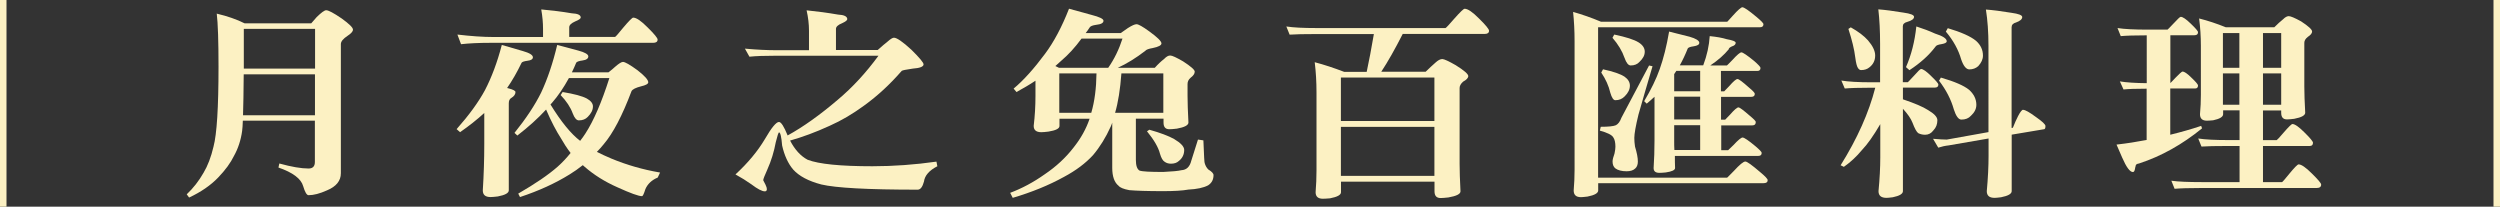 <?xml version="1.0" encoding="UTF-8"?>
<svg id="_圖層_2" data-name="圖層 2" xmlns="http://www.w3.org/2000/svg" viewBox="0 0 253.99 21">
  <rect x="0" y="0" width="253.99" height="21" fill="#333333" stroke="none"/>
  <defs>
    <style>
      .cls-1 {
        fill: #fcf1c3;
      }
    </style>
  </defs>
  <g id="_設計" data-name="設計">
    <g>
      <path class="cls-1" d="M.66,21H0V0H.66V21Z"/>
      <path class="cls-1" d="M22.04,1.39c1.06,.25,1.99,.57,2.81,.98h6.77c.23-.26,.42-.47,.55-.63,.47-.46,.79-.7,.97-.7,.23,0,.76,.28,1.58,.84,.76,.55,1.14,.92,1.14,1.13,0,.18-.18,.39-.55,.63-.46,.3-.68,.58-.68,.84v13.12c0,.77-.47,1.35-1.41,1.74-.73,.33-1.36,.49-1.87,.49-.19,0-.37-.31-.55-.92-.21-.75-1.04-1.38-2.51-1.89l.09-.41c1.23,.34,2.22,.51,2.97,.51,.42,0,.64-.22,.64-.66v-4.2h-7.32c-.01,.44-.04,.79-.07,1.04-.13,.94-.41,1.79-.83,2.54-.34,.7-.87,1.43-1.61,2.2-.76,.79-1.75,1.47-2.95,2.03l-.24-.33c.66-.62,1.23-1.35,1.71-2.19,.42-.7,.76-1.58,1.01-2.65,.34-1.27,.51-3.98,.51-8.12,0-2.6-.06-4.4-.18-5.41Zm2.66,10.32h7.3V7.55h-7.24c-.01,1.76-.04,3.15-.07,4.16Zm.07-4.74h7.24V2.93h-7.24V6.97Z"/>
      <path class="cls-1" d="M51,4.57c.73,.21,1.44,.41,2.13,.62,.67,.19,1.01,.4,1.01,.63,0,.19-.18,.31-.53,.35-.37,.05-.57,.12-.62,.21-.46,.96-.95,1.81-1.47,2.56,.06,.01,.11,.03,.15,.04,.47,.12,.7,.25,.7,.37,0,.23-.14,.43-.42,.6-.18,.1-.26,.28-.26,.55v8.84c0,.27-.37,.48-1.12,.62-.35,.04-.59,.06-.73,.06-.53,0-.79-.22-.79-.68,.1-1.59,.15-3.17,.15-4.74v-3.12c-.72,.66-1.54,1.31-2.46,1.95l-.35-.31c1.26-1.42,2.22-2.74,2.88-3.96,.67-1.29,1.25-2.82,1.71-4.59Zm4.02-3.61c1.06,.1,2.07,.22,3.06,.39,.62,.03,.92,.17,.92,.43,0,.11-.18,.24-.55,.39-.41,.18-.62,.38-.62,.6v.98h4.66c.07-.03,.34-.34,.81-.92,.59-.7,.93-1.04,1.03-1.04,.32,0,.81,.33,1.47,1,.67,.66,1.01,1.07,1.01,1.23,0,.22-.15,.33-.46,.33h-16.52c-1.2,0-2.2,.05-2.99,.14l-.37-.98c1.35,.16,2.58,.25,3.69,.25h5.01v-.82c0-.63-.06-1.29-.18-1.97Zm1.61,3.61c.73,.19,1.44,.38,2.13,.57,.67,.18,1.01,.38,1.01,.59s-.19,.36-.57,.41c-.38,.05-.6,.13-.66,.23-.15,.36-.29,.68-.44,.98h3.72c.28-.22,.51-.41,.68-.57,.38-.33,.64-.49,.79-.49,.21,0,.7,.28,1.47,.84,.73,.57,1.1,.98,1.1,1.23,0,.16-.24,.3-.73,.41-.54,.14-.87,.3-.97,.49-.94,2.49-1.88,4.29-2.84,5.41-.22,.27-.45,.53-.68,.76,.45,.23,.95,.46,1.47,.68,1.54,.64,3.19,1.12,4.95,1.42l-.24,.51c-.6,.25-1.02,.64-1.25,1.17-.15,.48-.26,.72-.35,.72-.34,0-1.17-.3-2.49-.9-1.29-.57-2.4-1.27-3.34-2.09l-.18-.16c-.45,.36-.9,.67-1.34,.94-1.45,.9-3.13,1.67-5.04,2.3l-.18-.35c1.73-1,3.07-1.91,4.02-2.75,.47-.42,.9-.88,1.3-1.38-.37-.48-.68-.96-.95-1.44-.51-.79-1.03-1.78-1.54-2.97-.81,.88-1.78,1.76-2.92,2.64l-.29-.27c1.19-1.48,2.09-2.84,2.71-4.1,.64-1.37,1.19-2.98,1.63-4.84Zm-.7,6.05c1.08,1.76,2.09,2.99,3.01,3.69,.21-.26,.38-.51,.53-.74,.85-1.31,1.66-3.19,2.44-5.64h-4.11c-.53,.97-1.1,1.81-1.72,2.52-.04,.05-.1,.11-.15,.16Zm1.23-1.27c1.17,.19,1.99,.41,2.46,.66,.41,.23,.62,.5,.62,.8,0,.37-.18,.72-.53,1.07-.22,.23-.52,.35-.9,.35-.23,0-.44-.23-.62-.7-.23-.64-.65-1.26-1.23-1.87l.2-.31Z"/>
      <path class="cls-1" d="M81.96,1.05c1.08,.11,2.14,.25,3.17,.43,.63,.03,.95,.19,.95,.47,0,.11-.18,.25-.53,.41-.41,.16-.62,.36-.62,.57v2.15h4.24c.43-.38,.76-.67,1.01-.86,.29-.26,.51-.39,.64-.39,.29,0,.89,.41,1.78,1.23,.82,.81,1.23,1.3,1.23,1.48,0,.23-.37,.38-1.1,.43-.67,.1-1.05,.17-1.12,.23-1.2,1.38-2.47,2.55-3.8,3.51-1.13,.83-2.3,1.53-3.52,2.07-1.44,.66-2.78,1.15-4.02,1.5,.48,.93,1.08,1.58,1.78,1.95,1.14,.44,3.33,.66,6.58,.66,2.16,0,4.33-.16,6.51-.47l.09,.47c-.82,.42-1.28,.94-1.36,1.56-.15,.55-.36,.82-.64,.82-5.06,0-8.32-.18-9.79-.53-1.3-.34-2.26-.85-2.86-1.52-.51-.6-.89-1.42-1.12-2.44-.07-.89-.18-1.33-.31-1.33-.06,0-.17,.33-.33,.98-.18,.97-.46,1.9-.86,2.79-.28,.62-.42,.98-.42,1.09,.09,.16,.17,.32,.24,.47,.09,.19,.13,.33,.13,.43,0,.15-.07,.23-.2,.23-.29,0-.75-.24-1.38-.72-.48-.34-1.02-.68-1.61-1,1.26-1.16,2.26-2.36,2.99-3.59,.67-1.16,1.15-1.74,1.43-1.74,.22,0,.51,.46,.88,1.37,1.57-.86,3.27-2.07,5.1-3.63,1.5-1.26,2.87-2.75,4.13-4.47h-10.38c-1.2,0-2.11,.03-2.73,.1l-.46-.82c1.2,.11,2.26,.16,3.19,.16h3.32v-1.97c0-.67-.08-1.36-.24-2.07Z"/>
      <path class="cls-1" d="M108.59,.88c.88,.25,1.64,.46,2.29,.63,.82,.21,1.23,.4,1.23,.6,0,.22-.24,.36-.73,.41-.37,.05-.59,.14-.66,.25-.15,.23-.29,.43-.42,.59h3.56c.32-.23,.56-.4,.73-.51,.41-.26,.7-.39,.88-.39,.19,0,.62,.24,1.28,.72,.83,.6,1.25,1.01,1.25,1.23,0,.19-.29,.35-.88,.47-.41,.07-.67,.16-.77,.29-.92,.71-1.85,1.29-2.79,1.72h3.76c.32-.36,.64-.66,.95-.9,.22-.23,.42-.35,.62-.35s.62,.2,1.3,.59c.79,.51,1.19,.86,1.19,1.05,0,.21-.14,.41-.42,.62-.21,.18-.31,.39-.31,.63v1.21c0,.66,.03,1.56,.09,2.71,0,.27-.39,.48-1.17,.62-.34,.04-.59,.06-.77,.06-.4,0-.59-.22-.59-.68v-.39h-2.81v4.18c0,.57,.12,.94,.37,1.09,.28,.1,1.08,.14,2.4,.14,.91-.04,1.53-.1,1.87-.18,.51-.03,.84-.35,.99-.96l.68-2.15,.55,.08c.06,1.53,.1,2.3,.13,2.3,.07,.27,.2,.49,.37,.66,.35,.21,.53,.4,.53,.57,0,.45-.18,.8-.55,1.04-.48,.25-1.15,.39-2,.43-.6,.11-1.46,.16-2.57,.16-1.6,0-2.74-.04-3.43-.1-.59-.11-.95-.26-1.1-.45-.42-.33-.64-.94-.64-1.82v-4.59c-.04,.14-.1,.27-.15,.39-.5,1.11-1.1,2.08-1.8,2.91-.76,.83-1.75,1.57-2.95,2.21-1.54,.85-3.28,1.56-5.21,2.13l-.26-.51c1.2-.45,2.38-1.08,3.52-1.89,1.14-.77,2.12-1.67,2.92-2.71,.75-.94,1.29-1.92,1.63-2.93h-3.06v.74c0,.26-.37,.45-1.12,.57-.32,.04-.56,.06-.73,.06-.51,0-.77-.21-.77-.64,.12-1,.18-2.02,.18-3.05v-1.54c-.6,.4-1.25,.78-1.93,1.15l-.29-.35c1-.83,2.06-2.01,3.19-3.53,.91-1.22,1.72-2.75,2.44-4.59Zm-.99,6.01h4.99c.62-.89,1.1-1.88,1.45-2.97h-4.16c-.66,.9-1.35,1.65-2.07,2.26-.21,.18-.4,.36-.59,.53l.37,.18Zm.02,4.57h3.25c.34-1.16,.51-2.5,.53-4h-3.78v4Zm6.31-4c-.12,1.61-.33,2.95-.64,4h4.9V7.46h-4.27Zm2.84,5.72c1.11,.31,1.95,.63,2.51,.94,.69,.41,1.03,.78,1.03,1.11,0,.46-.18,.84-.55,1.13-.19,.18-.46,.27-.79,.27-.25,0-.46-.06-.64-.19-.19-.11-.35-.38-.48-.82-.16-.64-.6-1.4-1.32-2.28l.24-.16Z"/>
      <path class="cls-1" d="M130.69,2.69c.7,.11,1.72,.16,3.06,.16h13.11c.07-.03,.36-.34,.86-.92,.62-.7,.97-1.04,1.08-1.04,.32,0,.81,.33,1.47,1,.67,.66,1.01,1.07,1.01,1.23,0,.22-.15,.33-.46,.33h-8.31c-.78,1.53-1.5,2.81-2.18,3.84h4.51c.37-.36,.7-.67,1.01-.94,.25-.23,.48-.35,.68-.35,.19,0,.64,.21,1.36,.62,.85,.53,1.28,.9,1.28,1.11,0,.19-.18,.38-.53,.57-.23,.21-.35,.42-.35,.64v7.71c0,.68,.03,1.61,.09,2.79,0,.27-.41,.48-1.23,.62-.37,.04-.63,.06-.79,.06-.41,0-.62-.22-.62-.68v-.98h-9.5v1.07c0,.27-.37,.48-1.12,.62-.34,.03-.58,.04-.73,.04-.48,0-.73-.22-.73-.66,.06-.74,.09-1.47,.09-2.2v-7.96c0-1.05-.06-2.07-.18-3.05,.98,.26,1.98,.59,2.99,.98h2.29c.23-1.08,.48-2.36,.73-3.84h-5.83c-1.28,0-2.19,.02-2.73,.06l-.33-.82Zm5.54,9.6h9.5V7.88h-9.5v4.41Zm0,5.58h9.5v-4.98h-9.5v4.98Z"/>
      <path class="cls-1" d="M177.02,.74c.18,0,.64,.32,1.41,.96,.48,.4,.73,.65,.73,.76,0,.21-.12,.31-.37,.31h-16.43v15.28h13.11s.24-.22,.68-.68c.59-.64,.97-.96,1.17-.96,.18,0,.67,.36,1.5,1.07,.51,.42,.77,.7,.77,.82,0,.21-.14,.31-.42,.31h-16.8v.74c0,.27-.36,.48-1.08,.62-.32,.04-.55,.06-.68,.06-.48,0-.73-.22-.73-.68,.06-.7,.09-1.4,.09-2.11V4.18c0-1.03-.05-2.02-.15-2.97,.92,.26,1.87,.59,2.84,1h12.82s.21-.21,.57-.62c.51-.57,.84-.86,.99-.86Zm-9.5,5.91l.37,.08c-.62,2.09-1.09,3.73-1.43,4.92-.28,1.15-.42,1.94-.42,2.36,0,.26,.02,.55,.07,.88,.19,.63,.29,1.13,.29,1.52,0,.31-.09,.55-.26,.7-.19,.19-.48,.29-.88,.29-.5,0-.88-.1-1.14-.29-.19-.15-.29-.38-.29-.7,0-.19,.07-.46,.2-.82,.06-.29,.09-.51,.09-.68,0-.42-.07-.75-.22-.96-.15-.25-.6-.47-1.36-.68l.09-.39c.78,0,1.29-.05,1.54-.16,.23-.12,.42-.37,.55-.74l2.82-5.33Zm-4.66,.39c1.06,.23,1.79,.48,2.2,.76,.35,.25,.53,.55,.53,.9,0,.38-.18,.75-.53,1.09-.25,.26-.56,.39-.95,.39-.19,0-.36-.25-.51-.76-.16-.7-.47-1.38-.92-2.05l.18-.33Zm1.14-3.53c1.19,.25,2.02,.51,2.48,.8,.41,.26,.62,.57,.62,.94s-.18,.7-.53,1.03c-.22,.25-.52,.37-.9,.37-.23,0-.44-.25-.62-.76-.24-.7-.65-1.38-1.23-2.05l.18-.33Zm5.54-.31c.73,.18,1.44,.36,2.11,.53,.66,.19,.99,.4,.99,.62,0,.18-.18,.29-.55,.35-.37,.05-.57,.13-.62,.22-.25,.63-.52,1.2-.81,1.72h2.38c.38-1.01,.6-2,.66-2.97,.7,.07,1.28,.17,1.72,.31,.62,.11,.92,.23,.92,.37,0,.16-.13,.29-.4,.37-.21,.1-.31,.19-.31,.29-.46,.56-1.08,1.11-1.87,1.64h1.69s.2-.18,.55-.55c.47-.52,.78-.78,.92-.78s.58,.29,1.3,.88c.42,.37,.64,.6,.64,.7,0,.21-.11,.31-.33,.31h-3.69v2.07h.33s.18-.18,.51-.53c.42-.48,.7-.72,.84-.72s.51,.28,1.14,.84c.41,.34,.62,.56,.62,.66,0,.21-.12,.31-.37,.31h-3.06v2.32h.42s.18-.18,.51-.53c.42-.48,.7-.72,.84-.72,.12,0,.5,.28,1.14,.84,.41,.34,.62,.55,.62,.64,0,.23-.12,.35-.37,.35h-3.14v2.52h.7s.2-.18,.55-.53c.47-.51,.78-.76,.92-.76,.16,0,.59,.29,1.3,.88,.42,.36,.64,.58,.64,.68,0,.21-.12,.31-.35,.31h-8.47c0,.42,0,.83,.02,1.23,0,.21-.32,.36-.95,.45-.29,.03-.51,.04-.64,.04-.4,0-.59-.16-.59-.49,.06-.89,.09-1.82,.09-2.79v-4.45c-.26,.25-.53,.48-.79,.7l-.26-.25c.7-1.18,1.23-2.26,1.58-3.26,.38-1.07,.7-2.33,.95-3.79Zm3.19,6.07v-2.07h-2.42c-.07,.11-.15,.22-.22,.33v1.74h2.64Zm0,2.87v-2.32h-2.64v2.32h2.64Zm0,3.1v-2.52h-2.64v1.54c0,.34,0,.67,.02,.98h2.62Z"/>
      <path class="cls-1" d="M187.05,8.18c.72,.12,1.74,.18,3.08,.18h.88v-3.88c0-1.34-.06-2.52-.18-3.53,.67,.05,1.52,.16,2.55,.33,.72,.1,1.08,.24,1.08,.43,0,.21-.23,.38-.68,.51-.31,.08-.46,.23-.46,.45v5.68h.51s.24-.23,.59-.62c.42-.48,.67-.72,.75-.72,.21,0,.55,.24,1.03,.72,.48,.46,.73,.75,.73,.86,0,.21-.12,.31-.37,.31h-3.23v1.19c1.19,.4,2.04,.76,2.55,1.09,.63,.37,.95,.71,.95,1.03,0,.41-.13,.75-.4,1.03-.22,.3-.5,.45-.84,.45-.25,0-.48-.05-.7-.16-.16-.11-.36-.46-.59-1.07-.16-.41-.48-.88-.97-1.41v8.37c0,.27-.34,.48-1.03,.62-.31,.04-.52,.06-.64,.06-.54,0-.81-.22-.81-.68,.12-1.26,.18-2.41,.18-3.45v-3.36c-.69,1.18-1.31,2.06-1.87,2.64-.54,.66-1.15,1.22-1.83,1.7l-.33-.16c1.7-2.72,2.87-5.35,3.52-7.88h-.37c-1.28,0-2.18,.03-2.73,.08l-.35-.82Zm.97-5.41c.78,.44,1.36,.88,1.76,1.33,.48,.56,.73,1.07,.73,1.54,0,.49-.19,.89-.57,1.19-.22,.19-.51,.29-.86,.29-.13,0-.24-.08-.33-.23-.1-.15-.19-.5-.26-1.04-.1-.83-.34-1.8-.7-2.91l.24-.16Zm6.68-.08c.69,.22,1.32,.46,1.89,.72,.79,.25,1.19,.51,1.19,.78,0,.14-.17,.23-.51,.29-.37,.05-.58,.14-.64,.27-.65,.86-1.52,1.65-2.64,2.38l-.35-.31c.54-1.23,.89-2.6,1.05-4.12Zm10.84,8.47c.22,0,.66,.25,1.32,.74,.63,.44,.95,.74,.95,.9,0,.22-.05,.33-.15,.33l-3.28,.55v5.74c0,.27-.36,.48-1.08,.62-.31,.04-.53,.06-.66,.06-.53,0-.79-.22-.79-.68,.12-1.31,.18-2.52,.18-3.61v-1.74l-4.05,.7c-.37,.04-.72,.12-1.06,.23l-.53-.9c.62,.05,1.08,.08,1.39,.08l4.24-.76V4.66c0-1.39-.09-2.62-.26-3.69,.69,.05,1.55,.16,2.59,.33,.73,.1,1.1,.24,1.1,.43,0,.22-.21,.4-.62,.55-.31,.08-.46,.25-.46,.49V13l.13-.02c.18-.45,.35-.85,.53-1.19,.22-.42,.39-.64,.51-.64Zm-8.36-3.28c1.38,.4,2.34,.81,2.88,1.25,.48,.44,.73,.94,.73,1.52,0,.4-.18,.77-.55,1.11-.23,.26-.56,.39-.97,.39-.29,0-.55-.35-.77-1.04-.28-1-.78-1.97-1.5-2.91l.18-.31Zm.7-5.02c1.38,.41,2.34,.84,2.88,1.29,.47,.42,.7,.92,.7,1.5,0,.37-.16,.72-.48,1.07-.25,.22-.55,.33-.9,.33-.32,0-.6-.34-.83-1.01-.28-.98-.8-1.93-1.56-2.83l.2-.35Z"/>
      <path class="cls-1" d="M215.13,2.85c.7,.11,1.72,.16,3.06,.16h2.02s.24-.21,.59-.6c.43-.46,.67-.7,.75-.7,.21,0,.55,.23,1.03,.7,.48,.46,.73,.75,.73,.86,0,.21-.12,.31-.37,.31h-2.44v4.86s.22-.21,.53-.55c.4-.41,.63-.62,.7-.62,.19,0,.5,.21,.92,.63,.44,.42,.66,.68,.66,.78,0,.21-.1,.31-.29,.31h-2.53v4.7c1.1-.27,2.15-.57,3.14-.9l.09,.25c-2.01,1.64-4.14,2.83-6.4,3.57-.24,.03-.35,.12-.35,.27-.03,.08-.05,.18-.07,.31-.04,.19-.11,.29-.2,.29-.31,0-.67-.49-1.1-1.48-.12-.26-.31-.7-.57-1.31,1.06-.12,2.07-.28,3.06-.47v-5.21c-1.1,0-1.88,.03-2.35,.08l-.37-.82c.66,.11,1.57,.17,2.73,.18V3.59c-1.23,0-2.11,.03-2.64,.08l-.33-.82Zm8.27-.98c.91,.23,1.82,.53,2.73,.9h4.93c.31-.31,.61-.59,.9-.82,.21-.21,.4-.31,.57-.31,.19,0,.61,.18,1.25,.53,.75,.49,1.12,.83,1.12,1.03,0,.18-.15,.36-.44,.55-.23,.18-.35,.38-.35,.59v4.49c0,.64,.03,1.52,.09,2.62,0,.27-.37,.48-1.12,.62-.32,.04-.56,.06-.73,.06-.4,0-.59-.22-.59-.68v-.23h-1.85v3.02h1.39c.06-.03,.29-.28,.7-.76,.51-.59,.81-.88,.9-.88,.25,0,.66,.29,1.23,.86,.57,.56,.86,.91,.86,1.04,0,.22-.11,.33-.33,.33h-4.75v3.67h1.94c.06-.03,.3-.31,.73-.84,.53-.64,.84-.96,.95-.96,.28,0,.73,.31,1.34,.92,.63,.62,.95,.99,.95,1.13,0,.23-.15,.35-.46,.35h-11.7c-1.28,0-2.18,.03-2.73,.08l-.33-.82c.7,.1,1.72,.14,3.06,.14h3.87v-3.67h-1.12c-1.29,0-2.21,.02-2.75,.06l-.33-.82c.7,.11,1.73,.16,3.08,.16h1.12v-3.02h-1.67v.39c0,.27-.34,.48-1.01,.62-.29,.03-.51,.04-.64,.04-.47,0-.7-.22-.7-.66,.06-.66,.09-1.31,.09-1.97V4.66c0-.96-.06-1.89-.18-2.79Zm2.44,5.02h1.67V3.36h-1.67v3.53Zm0,3.75h1.67v-3.18h-1.67v3.18Zm4.07-7.28v3.53h1.85V3.36h-1.85Zm0,4.1v3.18h1.85v-3.18h-1.85Z"/>
      <path class="cls-1" d="M253.99,21h-.66V0h.66V21Z"/>
    </g>
  </g>
</svg>